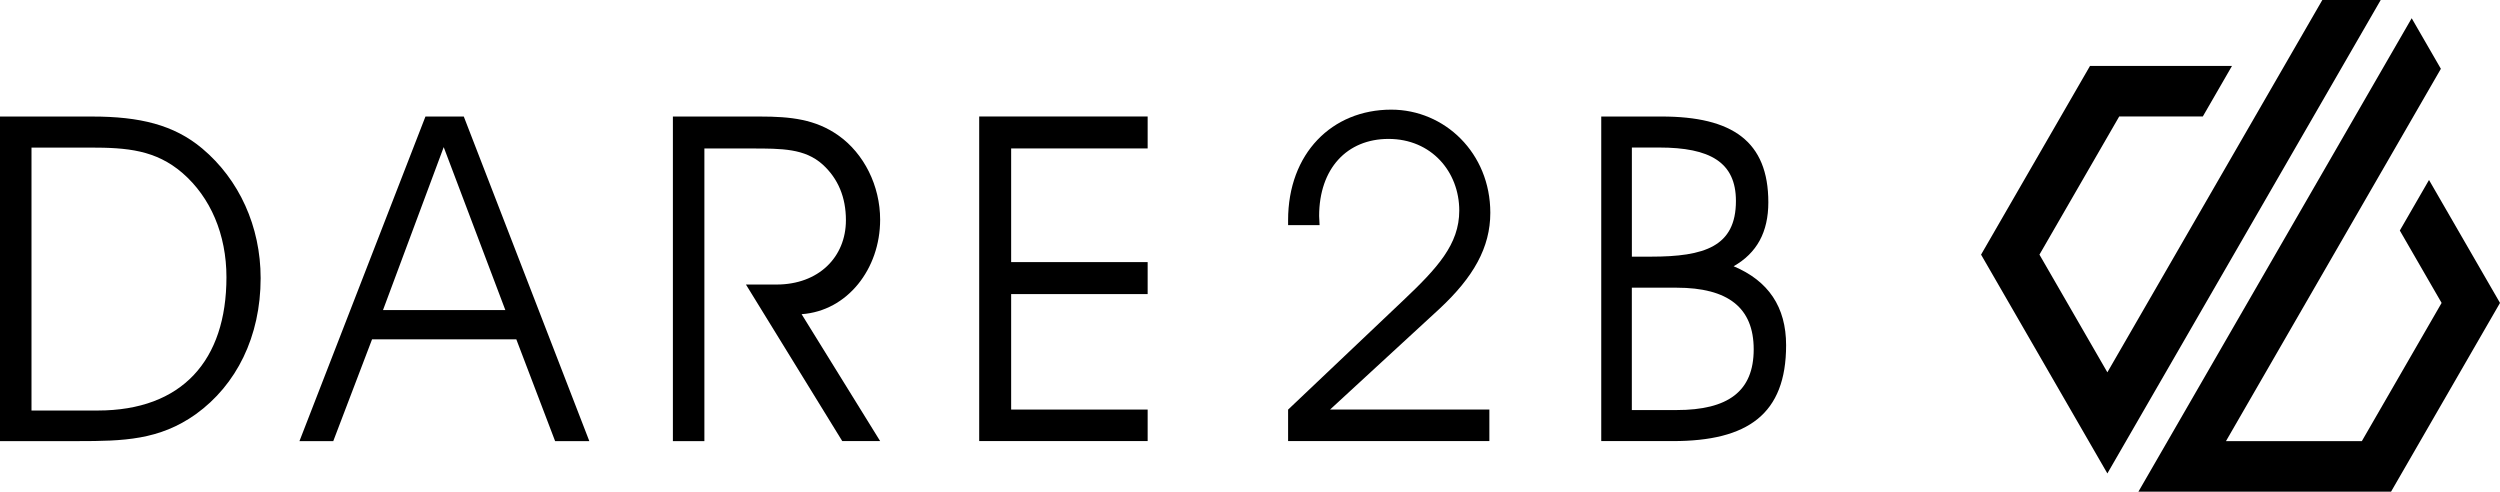 <svg width="600" height="118" viewBox="0 0 600 118" fill="none" xmlns="http://www.w3.org/2000/svg">
<path d="M22.125 27.969C33.522 27.969 41.735 29.938 48.532 35.637C57.407 43.087 62.553 54.368 62.553 66.754C62.553 80.775 56.745 92.39 46.998 99.405C38.232 105.648 29.575 105.866 18.731 105.866H0V27.969H22.125V27.969ZM7.559 98.525H23.449C43.713 98.525 54.348 86.474 54.348 66.536C54.348 56.236 50.51 47.361 43.831 41.554C37.369 35.964 30.463 35.419 21.588 35.419H7.559V98.525Z" fill="black"/>
<path d="M71.871 105.866L102.108 27.969H111.31L141.438 105.866H133.225L123.915 81.437H89.294L79.984 105.866H71.871ZM106.491 35.31L91.918 74.422H121.283L106.491 35.31Z" fill="black"/>
<path d="M169.053 105.866H161.494V27.969H182.42C189.762 27.969 195.679 28.622 201.151 32.461C207.395 36.844 211.233 44.621 211.233 52.725C211.233 64.558 203.347 74.64 192.385 75.403L211.233 105.858H202.14L179.026 68.288H186.368C196.45 68.288 203.02 61.717 203.02 52.842C203.02 47.361 201.159 42.869 197.43 39.475C193.156 35.637 187.683 35.637 180.342 35.637H169.053V105.866Z" fill="black"/>
<path d="M275.436 62.913V70.581H242.676V98.295H275.436V105.855H235.008V27.957H275.436V35.625H242.676V62.904H275.436V62.913Z" fill="black"/>
<path d="M309.143 105.865V98.306L336.748 72.125C344.961 64.347 350.224 58.649 350.224 50.545C350.224 41.234 343.545 33.339 333.245 33.339C323.272 33.339 316.593 40.463 316.593 51.852C316.593 52.623 316.702 53.277 316.702 54.039H309.143C309.143 53.604 309.143 53.268 309.143 52.833C309.143 36.834 319.66 26.316 333.899 26.316C346.713 26.316 357.675 36.725 357.675 51.073C357.675 59.403 353.618 66.518 345.514 74.077L319.216 98.289H357.448V105.848H309.143V105.865Z" fill="black"/>
<path d="M398.764 27.965C415.743 27.965 424.4 33.882 424.4 48.564C424.4 55.688 421.659 60.725 416.07 63.901C424.4 67.404 428.666 73.647 428.666 82.858C428.666 99.401 419.464 105.862 401.496 105.862H384.299V27.965H398.764ZM391.64 61.596H396.241C409.063 61.596 416.623 59.183 416.623 48.229C416.623 38.918 410.379 35.407 398.219 35.407H391.649V61.596H391.64ZM391.64 98.412H402.376C414.754 98.412 420.888 93.92 420.888 83.838C420.888 73.865 414.754 69.046 402.376 69.046H391.64V98.412Z" fill="black"/>
<path d="M557.359 0L505.768 89.354L489.467 61.111L508.609 27.958H528.672L535.678 15.823H501.602L475.455 61.111L505.768 113.624L571.371 0H557.359Z" fill="black"/>
<path d="M582.962 43.194L575.956 55.329L585.987 72.702L566.846 105.864H534.237L585.811 16.51L578.805 4.375L513.219 117.999H573.852L600 72.702L582.962 43.194Z" fill="black"/>
</svg>

